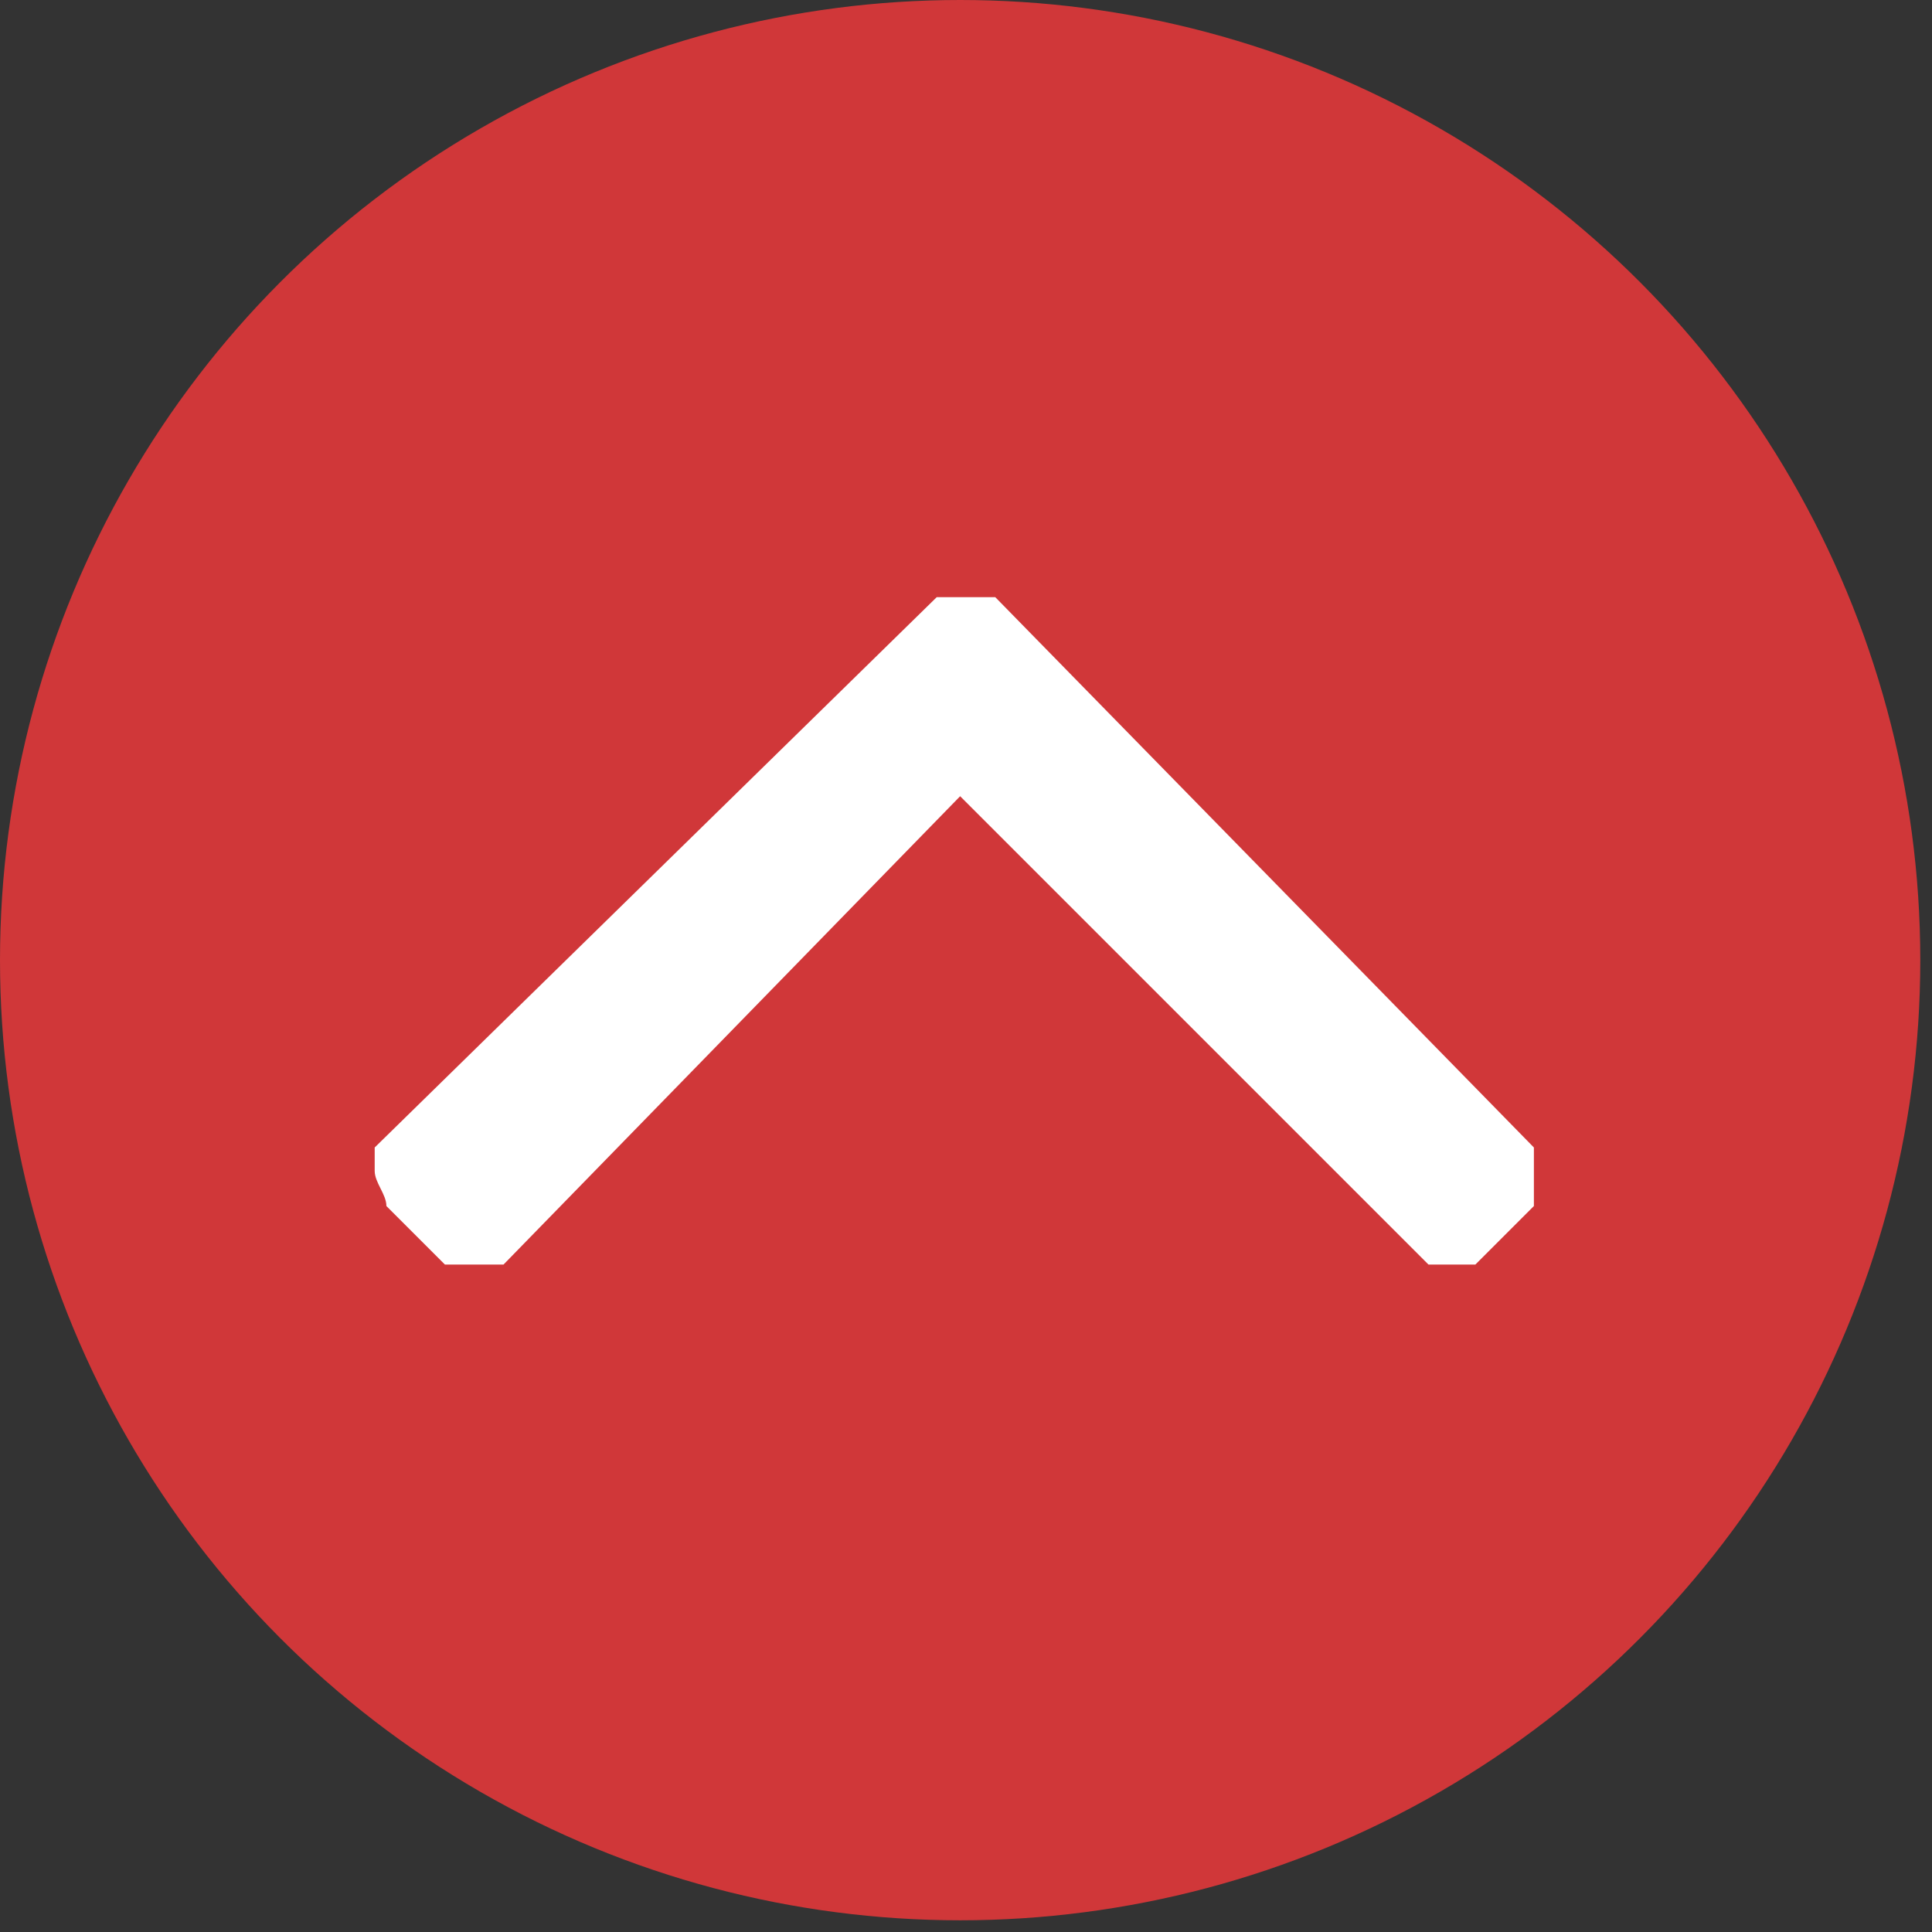 <?xml version="1.0" encoding="utf-8"?>
<!-- Generator: Adobe Illustrator 24.0.2, SVG Export Plug-In . SVG Version: 6.00 Build 0)  -->
<svg version="1.1" id="Layer_1" xmlns="http://www.w3.org/2000/svg" xmlns:xlink="http://www.w3.org/1999/xlink" x="0px" y="0px"
	 viewBox="0 0 16.5 16.5" style="enable-background:new 0 0 16.5 16.5;" xml:space="preserve">
<rect x="0" y="0" width="16.5" height="16.5" fill="#333333" stroke="none"/>
<style type="text/css">
	.st0{fill:#D03739;}
	.st1{fill:#FFFFFF;}
</style>
<title>icn_top_blue</title>
<circle class="st0" cx="8.2" cy="8.2" r="8.2"/>
<path class="st1" d="M13.1,10.3l-0.5,0.5h-0.4l-4-4l-3.9,4H3.8l-0.5-0.5c0-0.1-0.1-0.2-0.1-0.3V9.8L8,5.1h0.5l4.6,4.7V10
	C13.1,10.1,13.1,10.2,13.1,10.3z"/>
</svg>

